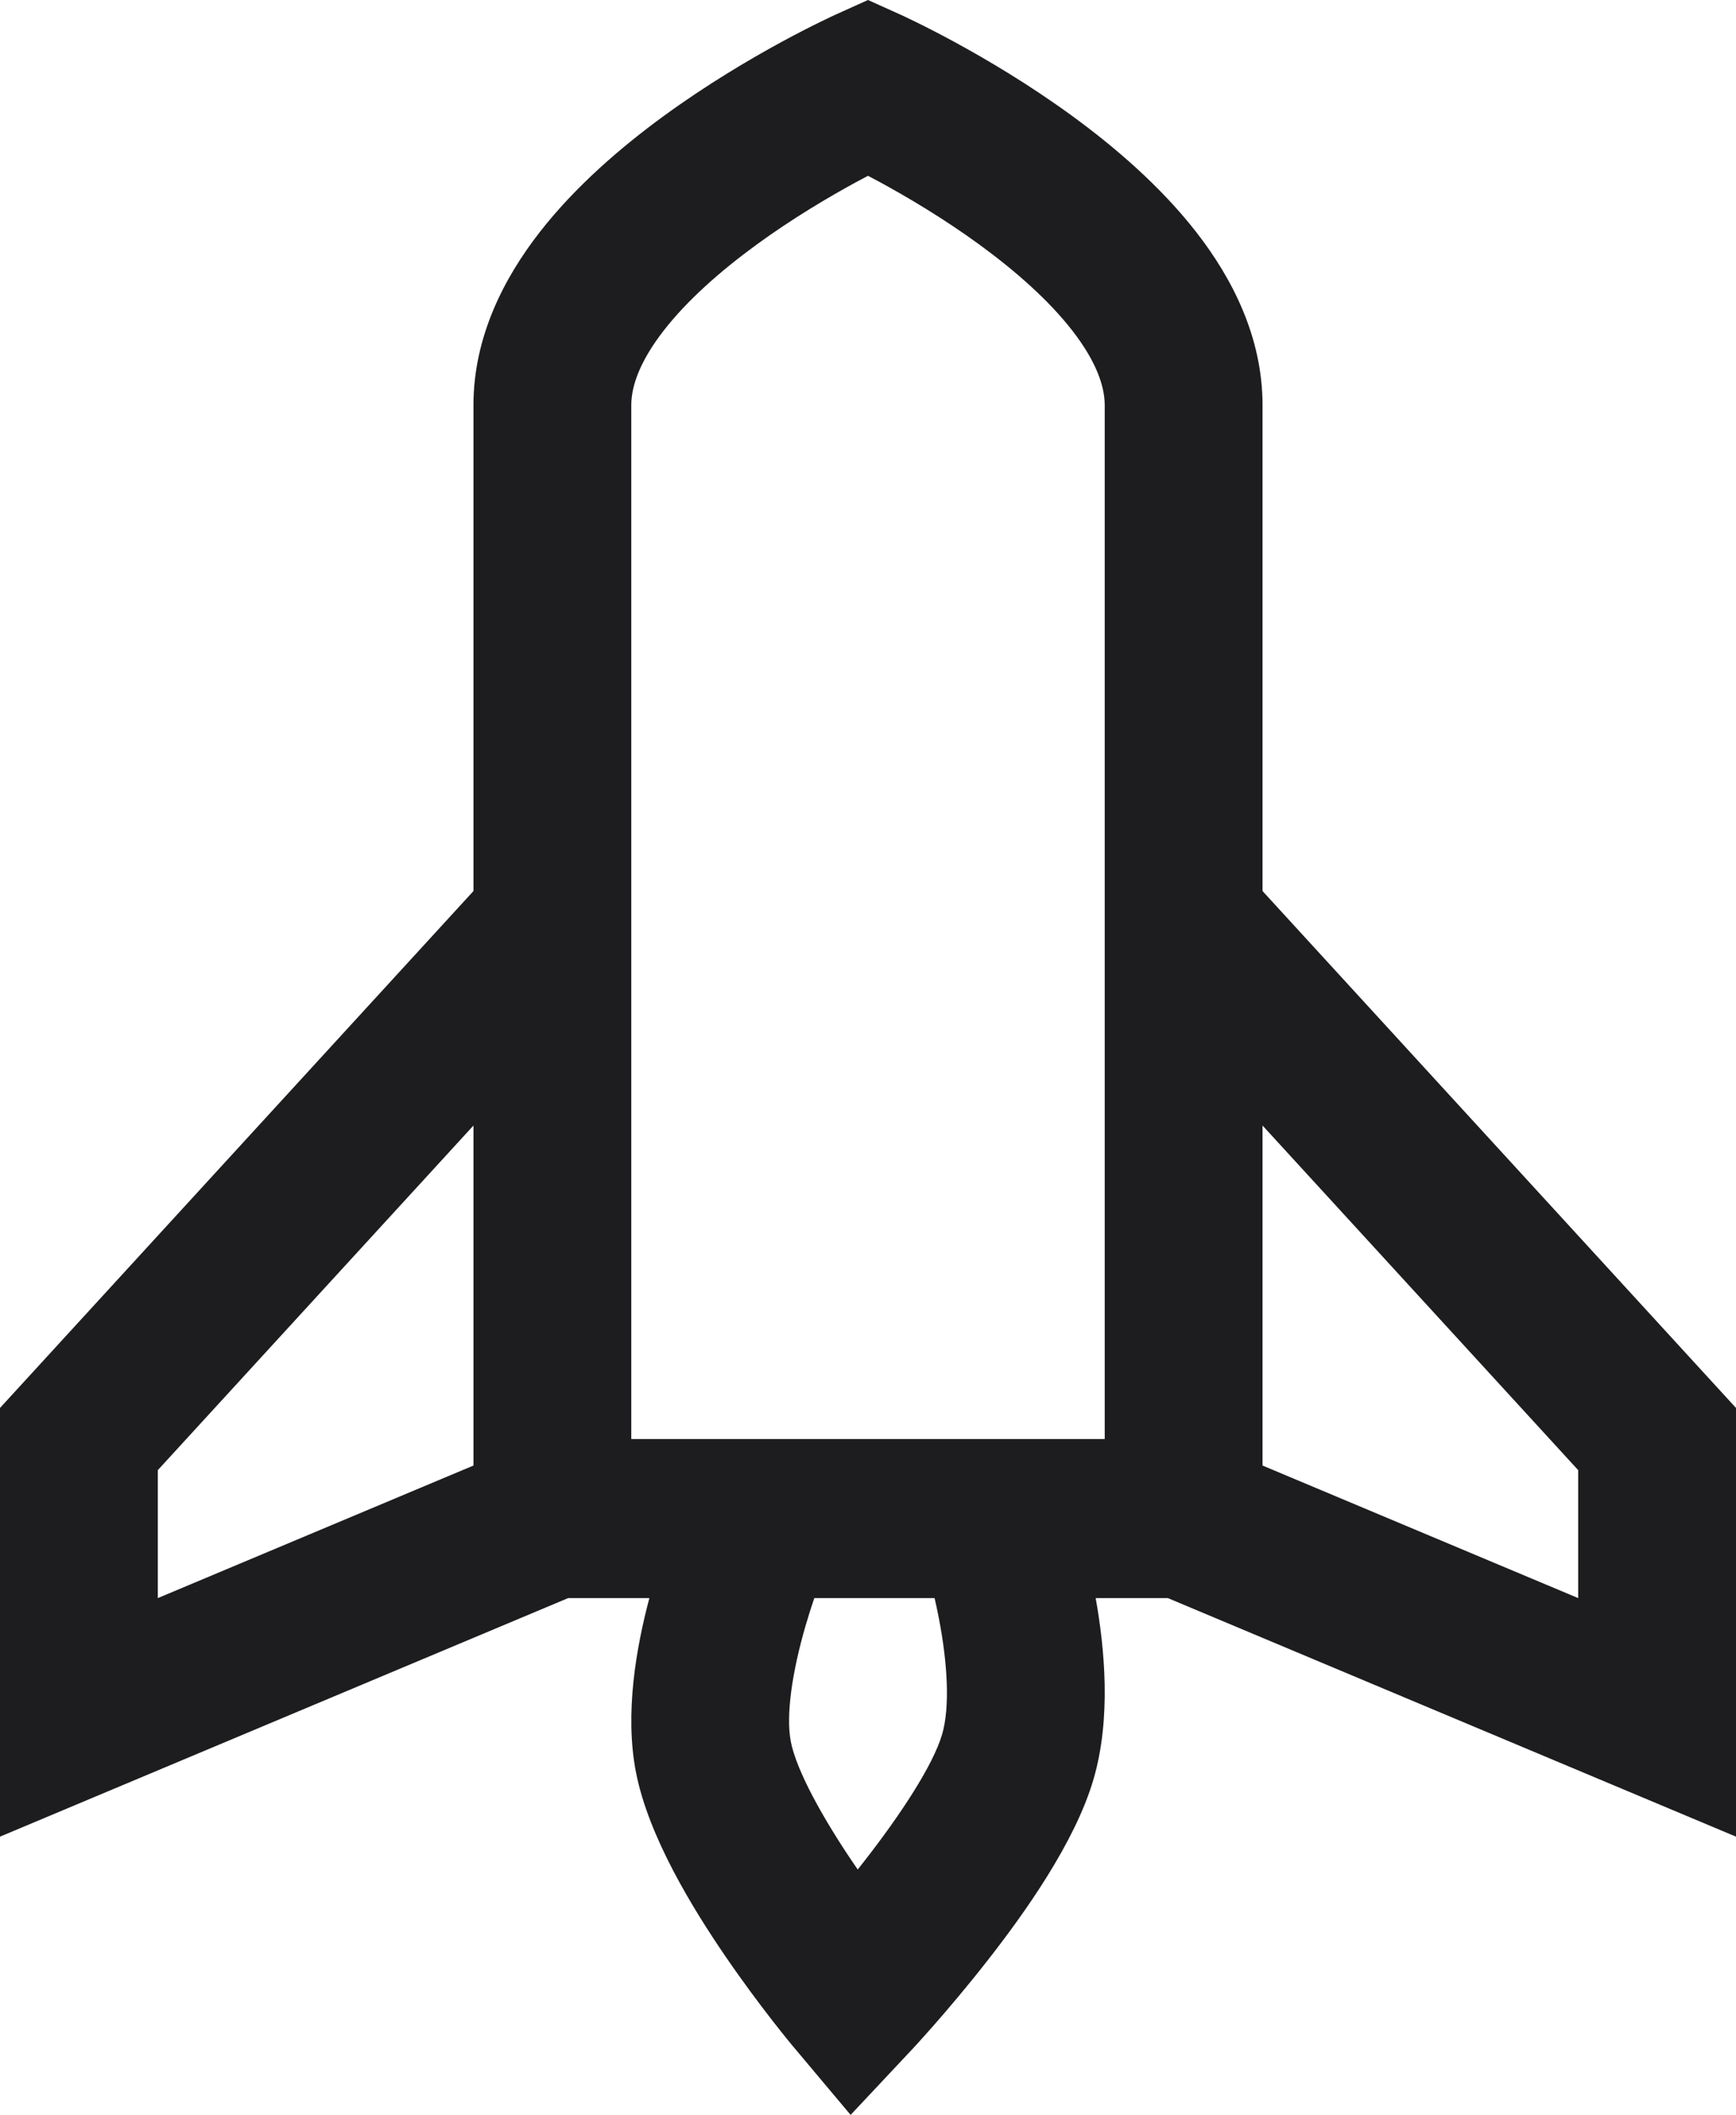 <?xml version="1.0" encoding="UTF-8"?> <svg xmlns="http://www.w3.org/2000/svg" width="78" height="95" viewBox="0 0 78 95" fill="none"><path fill-rule="evenodd" clip-rule="evenodd" d="M56.727 18.202V40.025L78 63.244V82.501L52.473 71.785H49.23C49.63 74.029 49.94 77.177 49.126 79.945C48.293 82.772 46.035 85.938 44.368 88.068C43.474 89.211 42.624 90.211 42 90.924C41.687 91.281 41.427 91.57 41.244 91.771C41.152 91.872 41.079 91.951 41.028 92.007L40.968 92.072L40.95 92.09L40.944 92.096L38.219 95L35.659 91.953L35.651 91.944L35.635 91.924L35.579 91.858C35.532 91.801 35.466 91.721 35.384 91.619C35.218 91.415 34.985 91.124 34.704 90.763C34.146 90.045 33.388 89.037 32.599 87.884C31.137 85.747 29.146 82.52 28.577 79.622C28.054 76.957 28.595 73.977 29.177 71.785H25.527L0 82.501V63.244L21.273 40.025V18.202C21.273 15.133 22.645 12.492 24.243 10.437C25.854 8.367 27.914 6.603 29.83 5.205C31.766 3.793 33.681 2.665 35.1 1.893C35.814 1.505 36.412 1.202 36.838 0.993C37.051 0.888 37.222 0.807 37.343 0.75L37.487 0.683L37.529 0.664L37.543 0.657L37.551 0.654L39 0L40.452 0.655L40.457 0.657L40.471 0.664L40.513 0.683L40.657 0.75C40.778 0.807 40.949 0.888 41.162 0.993C41.588 1.202 42.186 1.505 42.9 1.893C44.319 2.665 46.234 3.793 48.17 5.205C50.086 6.603 52.146 8.367 53.757 10.437C55.355 12.492 56.727 15.133 56.727 18.202ZM36.587 71.785C36.459 72.162 36.327 72.574 36.2 73.008C35.593 75.094 35.301 77.052 35.533 78.236C35.786 79.523 36.949 81.654 38.437 83.83L38.538 83.976C38.625 83.868 38.712 83.757 38.799 83.645C40.506 81.463 41.928 79.271 42.328 77.913C42.687 76.693 42.58 74.737 42.183 72.685C42.122 72.371 42.058 72.07 41.992 71.785H36.587ZM56.727 65.831V50.558L70.909 66.037V71.785L56.727 65.831ZM49.636 18.202V64.641H28.364V18.202C28.364 17.326 28.764 16.208 29.825 14.844C30.873 13.496 32.359 12.181 33.988 10.992C35.597 9.819 37.228 8.855 38.468 8.18C38.656 8.078 38.834 7.983 39 7.896C39.166 7.983 39.344 8.078 39.532 8.18C40.772 8.855 42.403 9.819 44.012 10.992C45.641 12.181 47.127 13.496 48.175 14.844C49.236 16.208 49.636 17.326 49.636 18.202ZM21.273 50.558V65.831L7.091 71.785V66.037L21.273 50.558Z" fill="#1D1D1F"></path></svg> 